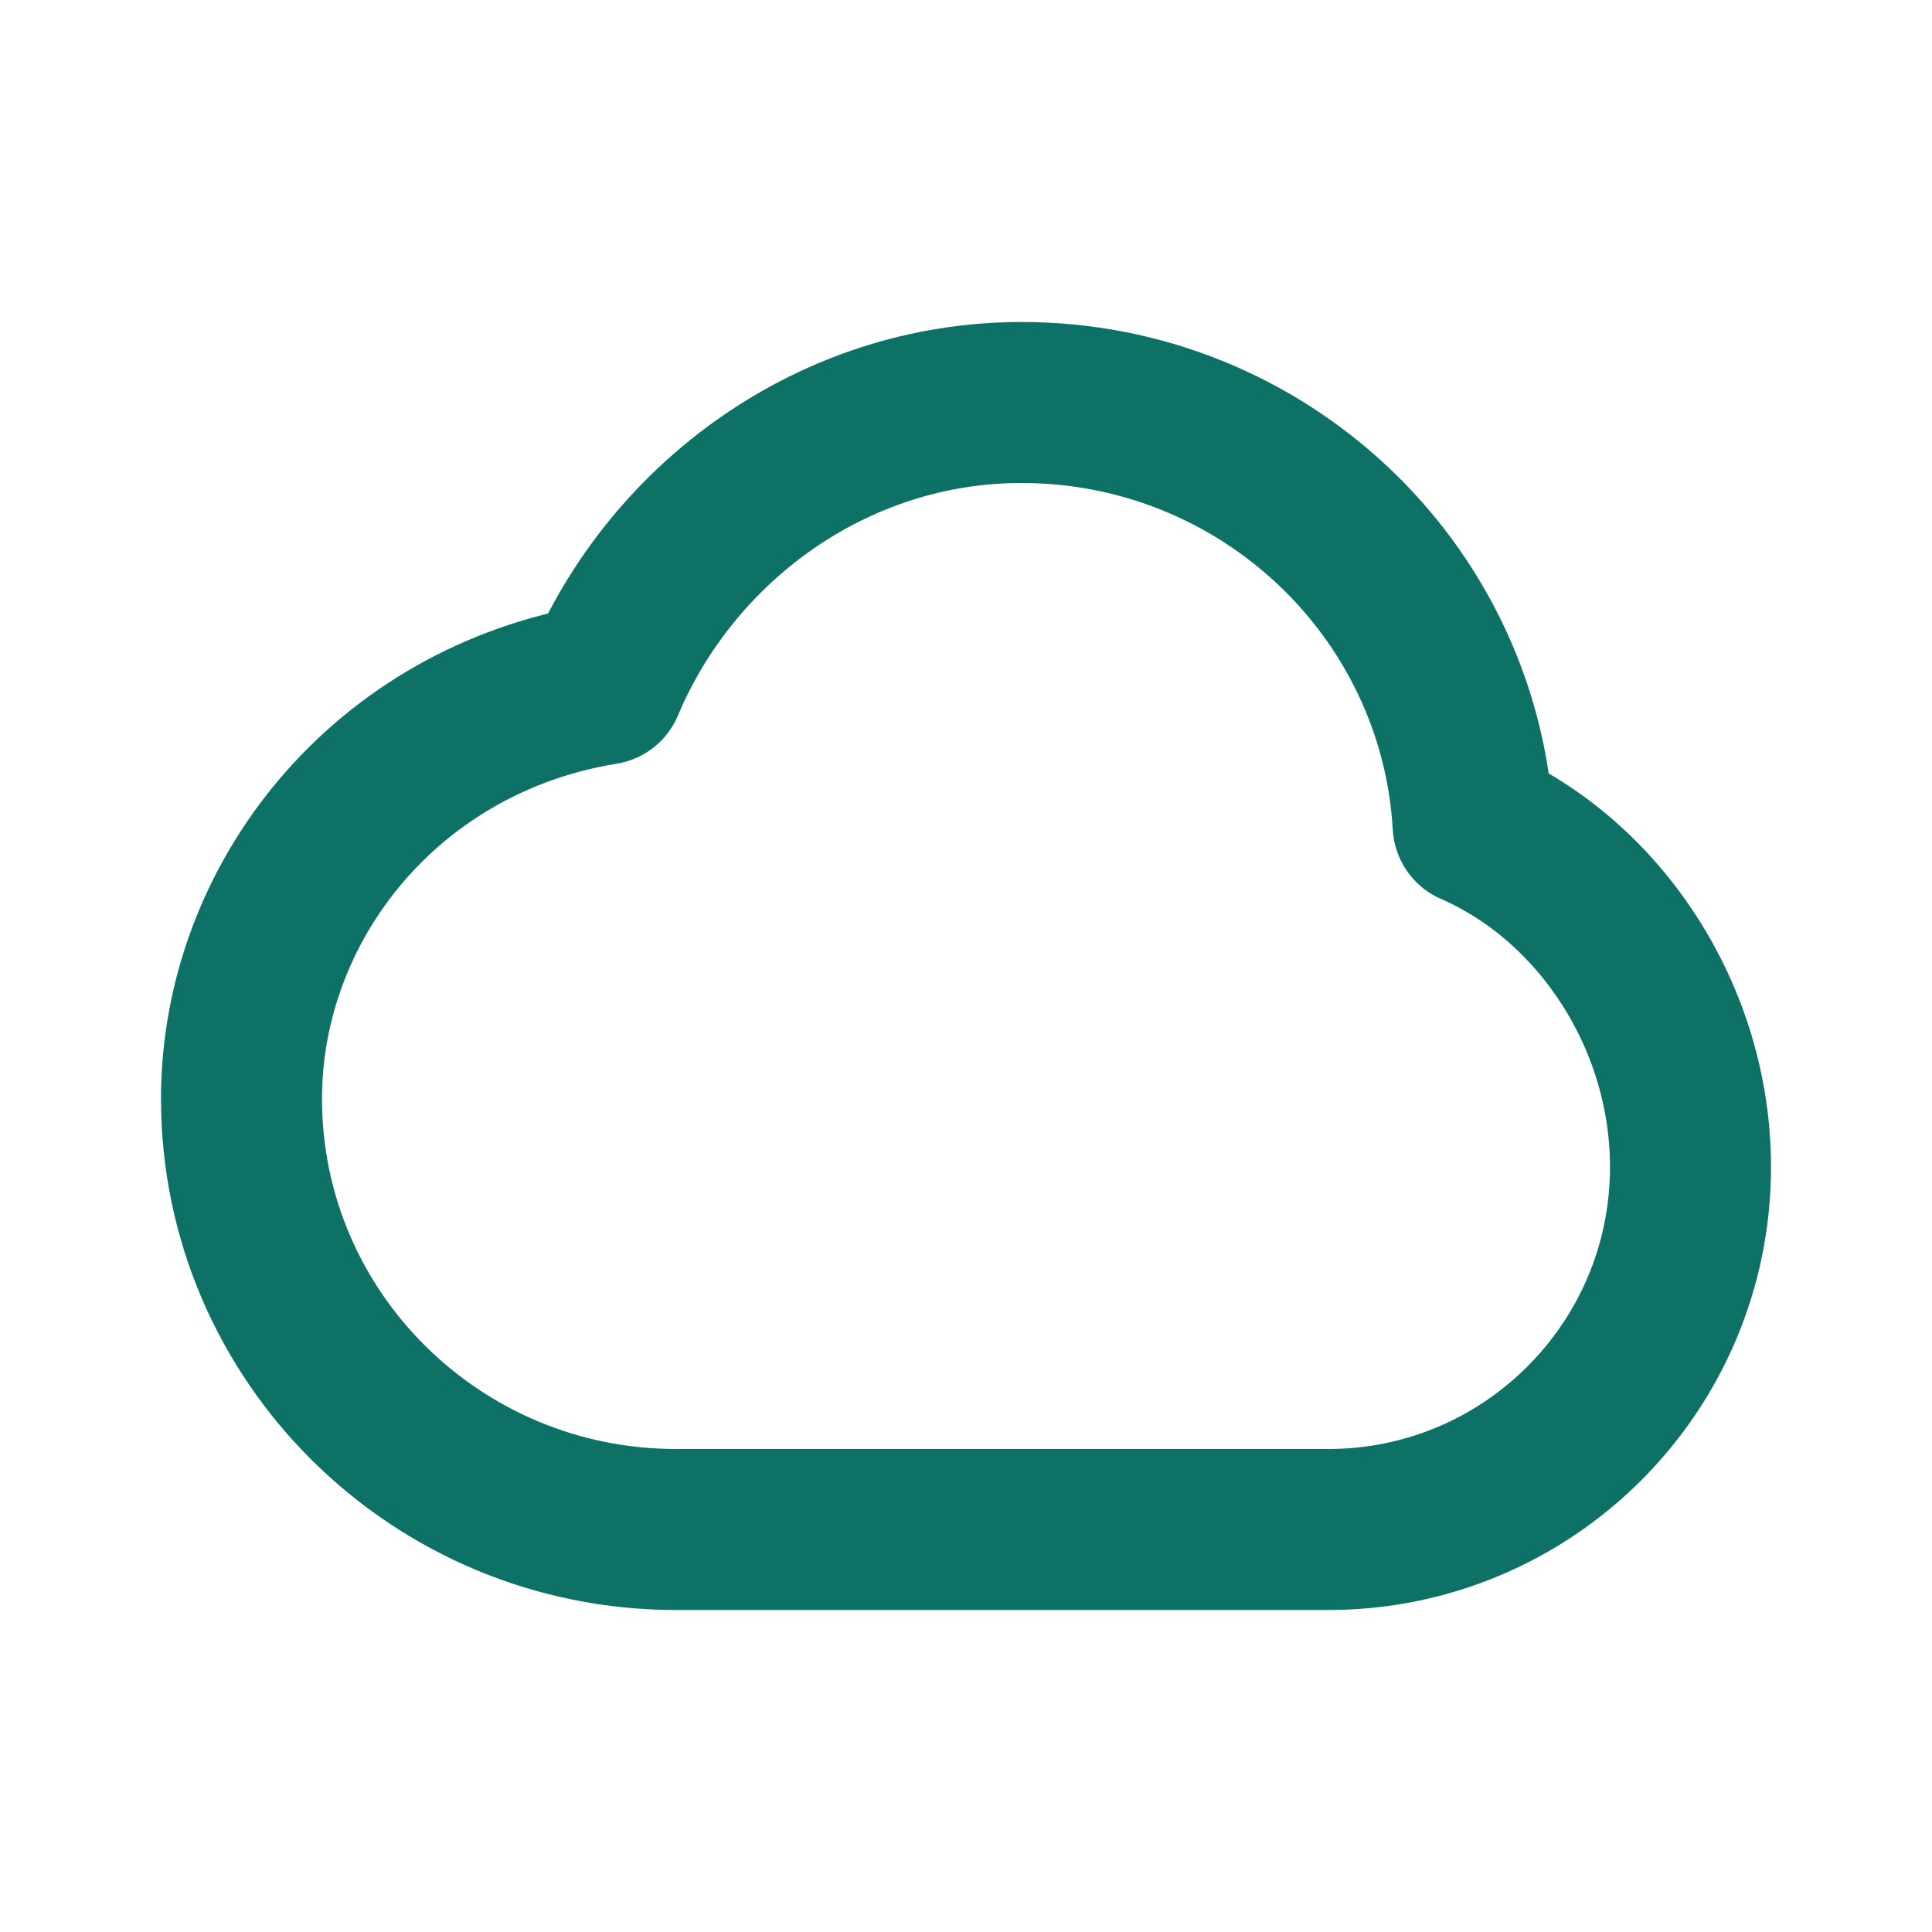 <svg width="24" height="24" fill="none" xmlns="http://www.w3.org/2000/svg"><path d="M3 13.65C3 16.603 5.418 19 8.4 19h8.1c2.485 0 4.5-2.016 4.5-4.503 0-1.847-1.11-3.552-2.7-4.247C18.132 7.323 15.684 5 12.69 5 10.35 5 8.346 6.486 7.5 8.5 4.8 8.938 3 11.2 3 13.65Z" stroke="#0E7166" stroke-width="2" stroke-linecap="round" stroke-linejoin="round"/></svg>